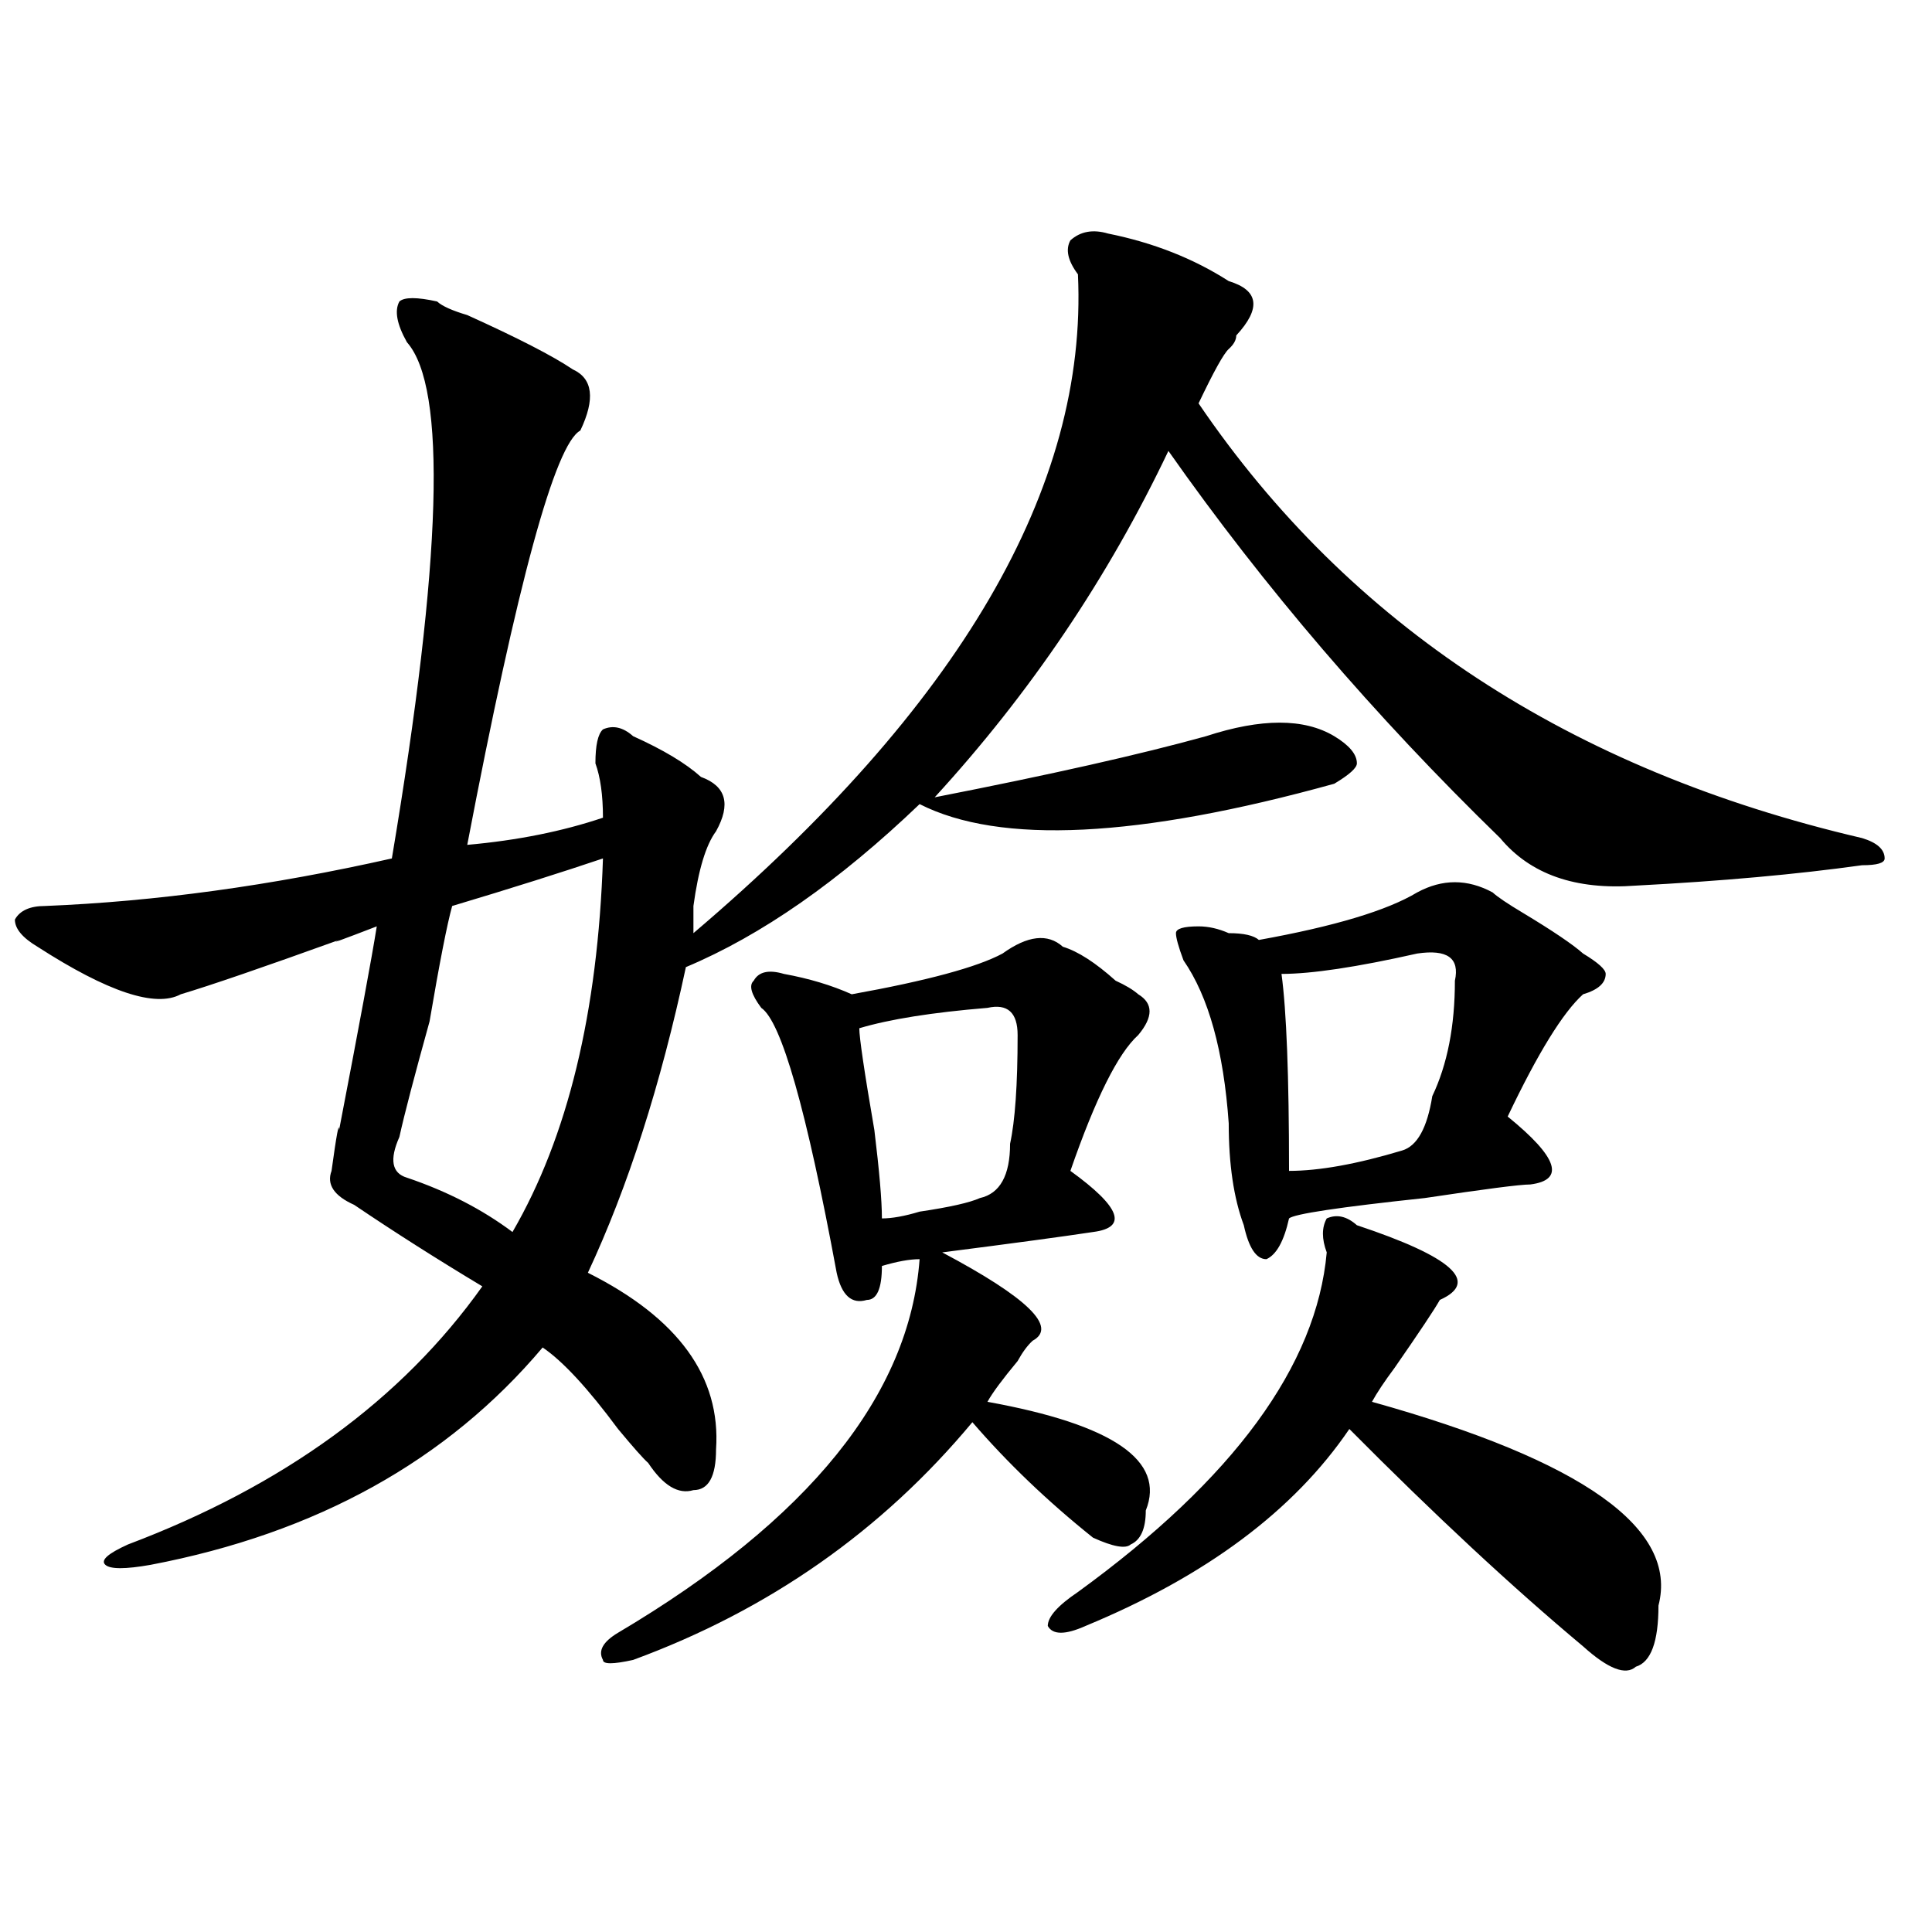<?xml version="1.0" encoding="utf-8"?>
<!-- Generator: Adobe Illustrator 16.0.0, SVG Export Plug-In . SVG Version: 6.00 Build 0)  -->
<!DOCTYPE svg PUBLIC "-//W3C//DTD SVG 1.1//EN" "http://www.w3.org/Graphics/SVG/1.1/DTD/svg11.dtd">
<svg version="1.1" id="图层_1" xmlns="http://www.w3.org/2000/svg" xmlns:xlink="http://www.w3.org/1999/xlink" x="0px" y="0px"
	 width="1000px" height="1000px" viewBox="0 0 1000 1000" enable-background="new 0 0 1000 1000" xml:space="preserve">
<path d="M573.547,120.891c23.414,4.724,44.206,12.909,62.438,24.609c15.609,4.724,16.89,14.063,3.902,28.125
	c0,2.362-1.341,4.724-3.902,7.031c-2.622,2.362-7.805,11.755-15.609,28.125c78.047,114.862,192.495,189.844,343.406,225
	c7.805,2.362,11.707,5.878,11.707,10.547c0,2.362-3.902,3.516-11.707,3.516c-33.841,4.724-72.864,8.239-117.07,10.547
	c-31.219,2.362-54.633-5.823-70.242-24.609c-65.06-63.281-122.313-130.078-171.703-200.391
	c-31.219,65.644-71.583,125.409-120.973,179.297c59.815-11.7,106.644-22.247,140.484-31.641c28.597-9.339,50.73-9.339,66.34,0
	c7.805,4.724,11.707,9.394,11.707,14.063c0,2.362-3.902,5.878-11.707,10.547c-101.461,28.125-173.044,31.641-214.629,10.547
	c-41.646,39.88-81.949,68.005-120.973,84.375c-13.048,60.974-29.938,113.708-50.73,158.203
	c46.828,23.456,68.901,53.942,66.34,91.406c0,14.063-3.902,21.094-11.707,21.094c-7.805,2.362-15.609-2.308-23.414-14.063
	c-2.622-2.308-7.805-8.185-15.609-17.578c-15.609-21.094-28.657-35.156-39.023-42.188c-49.45,58.612-117.07,96.13-202.922,112.5
	c-13.048,2.307-20.853,2.307-23.414,0c-2.622-2.362,1.28-5.823,11.707-10.547c80.608-30.433,141.765-74.981,183.41-133.594
	c-23.414-14.063-45.548-28.125-66.34-42.188c-10.427-4.669-14.329-10.547-11.707-17.578c2.562-18.731,3.902-25.763,3.902-21.094
	c10.366-53.888,16.89-89.044,19.512-105.469c-18.231,7.031-24.755,9.394-19.512,7.031c-39.023,14.063-66.34,23.456-81.949,28.125
	c-13.048,7.031-37.743-1.153-74.145-24.609c-7.805-4.669-11.707-9.339-11.707-14.063c2.562-4.669,7.805-7.031,15.609-7.031
	c57.194-2.308,117.07-10.547,179.508-24.609c25.976-154.688,28.597-243.731,7.805-267.188c-5.243-9.339-6.524-16.37-3.902-21.094
	c2.562-2.308,9.085-2.308,19.512,0c2.562,2.362,7.805,4.724,15.609,7.031c25.976,11.755,44.206,21.094,54.633,28.125
	c10.366,4.724,11.707,15.271,3.902,31.641c-13.048,7.031-32.56,78.552-58.535,214.453c25.976-2.308,49.39-7.031,70.242-14.063
	c0-11.7-1.341-21.094-3.902-28.125c0-9.339,1.28-15.216,3.902-17.578c5.183-2.308,10.366-1.153,15.609,3.516
	c15.609,7.031,27.316,14.063,35.121,21.094c12.987,4.724,15.609,14.063,7.805,28.125c-5.243,7.031-9.146,19.94-11.707,38.672
	c0,7.031,0,11.755,0,14.063C496.78,365.831,563.12,252.177,557.938,141.984c-5.243-7.031-6.524-12.854-3.902-17.578
	C559.218,119.737,565.742,118.583,573.547,120.891z M312.09,444.328c-20.853,7.031-46.828,15.271-78.047,24.609
	c-2.622,9.394-6.524,29.333-11.707,59.766c-7.805,28.125-13.048,48.065-15.609,59.766c-5.243,11.755-3.902,18.786,3.902,21.094
	c20.792,7.031,39.023,16.425,54.633,28.125C293.858,588.469,309.468,524.034,312.09,444.328z M518.914,493.547
	c12.987-9.339,23.414-10.547,31.219-3.516c7.805,2.362,16.89,8.239,27.316,17.578c5.183,2.362,9.085,4.724,11.707,7.031
	c7.805,4.724,7.805,11.755,0,21.094c-10.427,9.394-22.134,32.849-35.121,70.313c25.976,18.786,29.878,29.333,11.707,31.641
	c-15.609,2.362-41.646,5.878-78.047,10.547c44.206,23.456,59.815,38.672,46.828,45.703c-2.622,2.362-5.243,5.878-7.805,10.547
	c-7.805,9.394-13.048,16.425-15.609,21.094c64.999,11.755,92.315,30.487,81.949,56.25c0,9.394-2.622,15.271-7.805,17.578
	c-2.622,2.362-9.146,1.208-19.512-3.516c-23.414-18.731-44.267-38.672-62.438-59.766c-46.828,56.25-105.363,97.229-175.605,123.047
	c-10.427,2.307-15.609,2.307-15.609,0c-2.622-4.725,0-9.394,7.805-14.063c98.839-58.558,150.851-123.047,156.094-193.359
	c-5.243,0-11.707,1.208-19.512,3.516c0,11.755-2.622,17.578-7.805,17.578c-7.805,2.362-13.048-2.308-15.609-14.063
	c-15.609-84.375-28.657-130.078-39.023-137.109c-5.243-7.031-6.524-11.7-3.902-14.063c2.562-4.669,7.805-5.823,15.609-3.516
	c12.987,2.362,24.694,5.878,35.121,10.547C479.891,507.609,505.866,500.578,518.914,493.547z M511.109,521.672
	c-28.657,2.362-50.73,5.878-66.34,10.547c0,4.724,2.562,22.302,7.805,52.734c2.562,21.094,3.902,36.364,3.902,45.703
	c5.183,0,11.707-1.153,19.512-3.516c15.609-2.308,25.976-4.669,31.219-7.031c10.366-2.308,15.609-11.7,15.609-28.125
	c2.562-11.7,3.902-30.433,3.902-56.25C526.719,524.034,521.476,519.364,511.109,521.672z M702.324,634.172
	c49.39,16.425,63.718,29.333,42.926,38.672c-2.622,4.724-10.427,16.425-23.414,35.156c-5.243,7.031-9.146,12.909-11.707,17.578
	c109.266,30.487,158.655,65.644,148.289,105.469c0,18.731-3.902,29.278-11.707,31.641c-5.243,4.669-14.329,1.153-27.316-10.547
	c-36.462-30.487-76.767-67.95-120.973-112.5c-28.657,42.188-74.145,76.135-136.582,101.953c-10.427,4.669-16.95,4.669-19.512,0
	c0-4.725,5.183-10.547,15.609-17.578c80.608-58.558,123.534-117.169,128.777-175.781c-2.622-7.031-2.622-12.854,0-17.578
	C691.897,628.349,697.081,629.503,702.324,634.172z M733.543,461.906c12.987-7.031,25.976-7.031,39.023,0
	c2.562,2.362,7.805,5.878,15.609,10.547c15.609,9.394,25.976,16.425,31.219,21.094c7.805,4.724,11.707,8.239,11.707,10.547
	c0,4.724-3.902,8.239-11.707,10.547c-10.427,9.394-23.414,30.487-39.023,63.281c25.976,21.094,29.878,32.849,11.707,35.156
	c-5.243,0-23.414,2.362-54.633,7.031c-44.267,4.724-67.681,8.239-70.242,10.547c-2.622,11.755-6.524,18.786-11.707,21.094
	c-5.243,0-9.146-5.823-11.707-17.578c-5.243-14.063-7.805-31.641-7.805-52.734c-2.622-37.464-10.427-65.589-23.414-84.375
	c-2.622-7.031-3.902-11.7-3.902-14.063c0-2.308,3.902-3.516,11.707-3.516c5.183,0,10.366,1.208,15.609,3.516
	c7.805,0,12.987,1.208,15.609,3.516C690.617,479.484,717.934,471.3,733.543,461.906z M733.543,493.547
	c-31.219,7.031-54.633,10.547-70.242,10.547c2.562,18.786,3.902,52.734,3.902,101.953c15.609,0,35.121-3.516,58.535-10.547
	c7.805-2.308,12.987-11.7,15.609-28.125c7.805-16.37,11.707-36.31,11.707-59.766C755.616,495.909,749.152,491.239,733.543,493.547z"
	/>
</svg>
